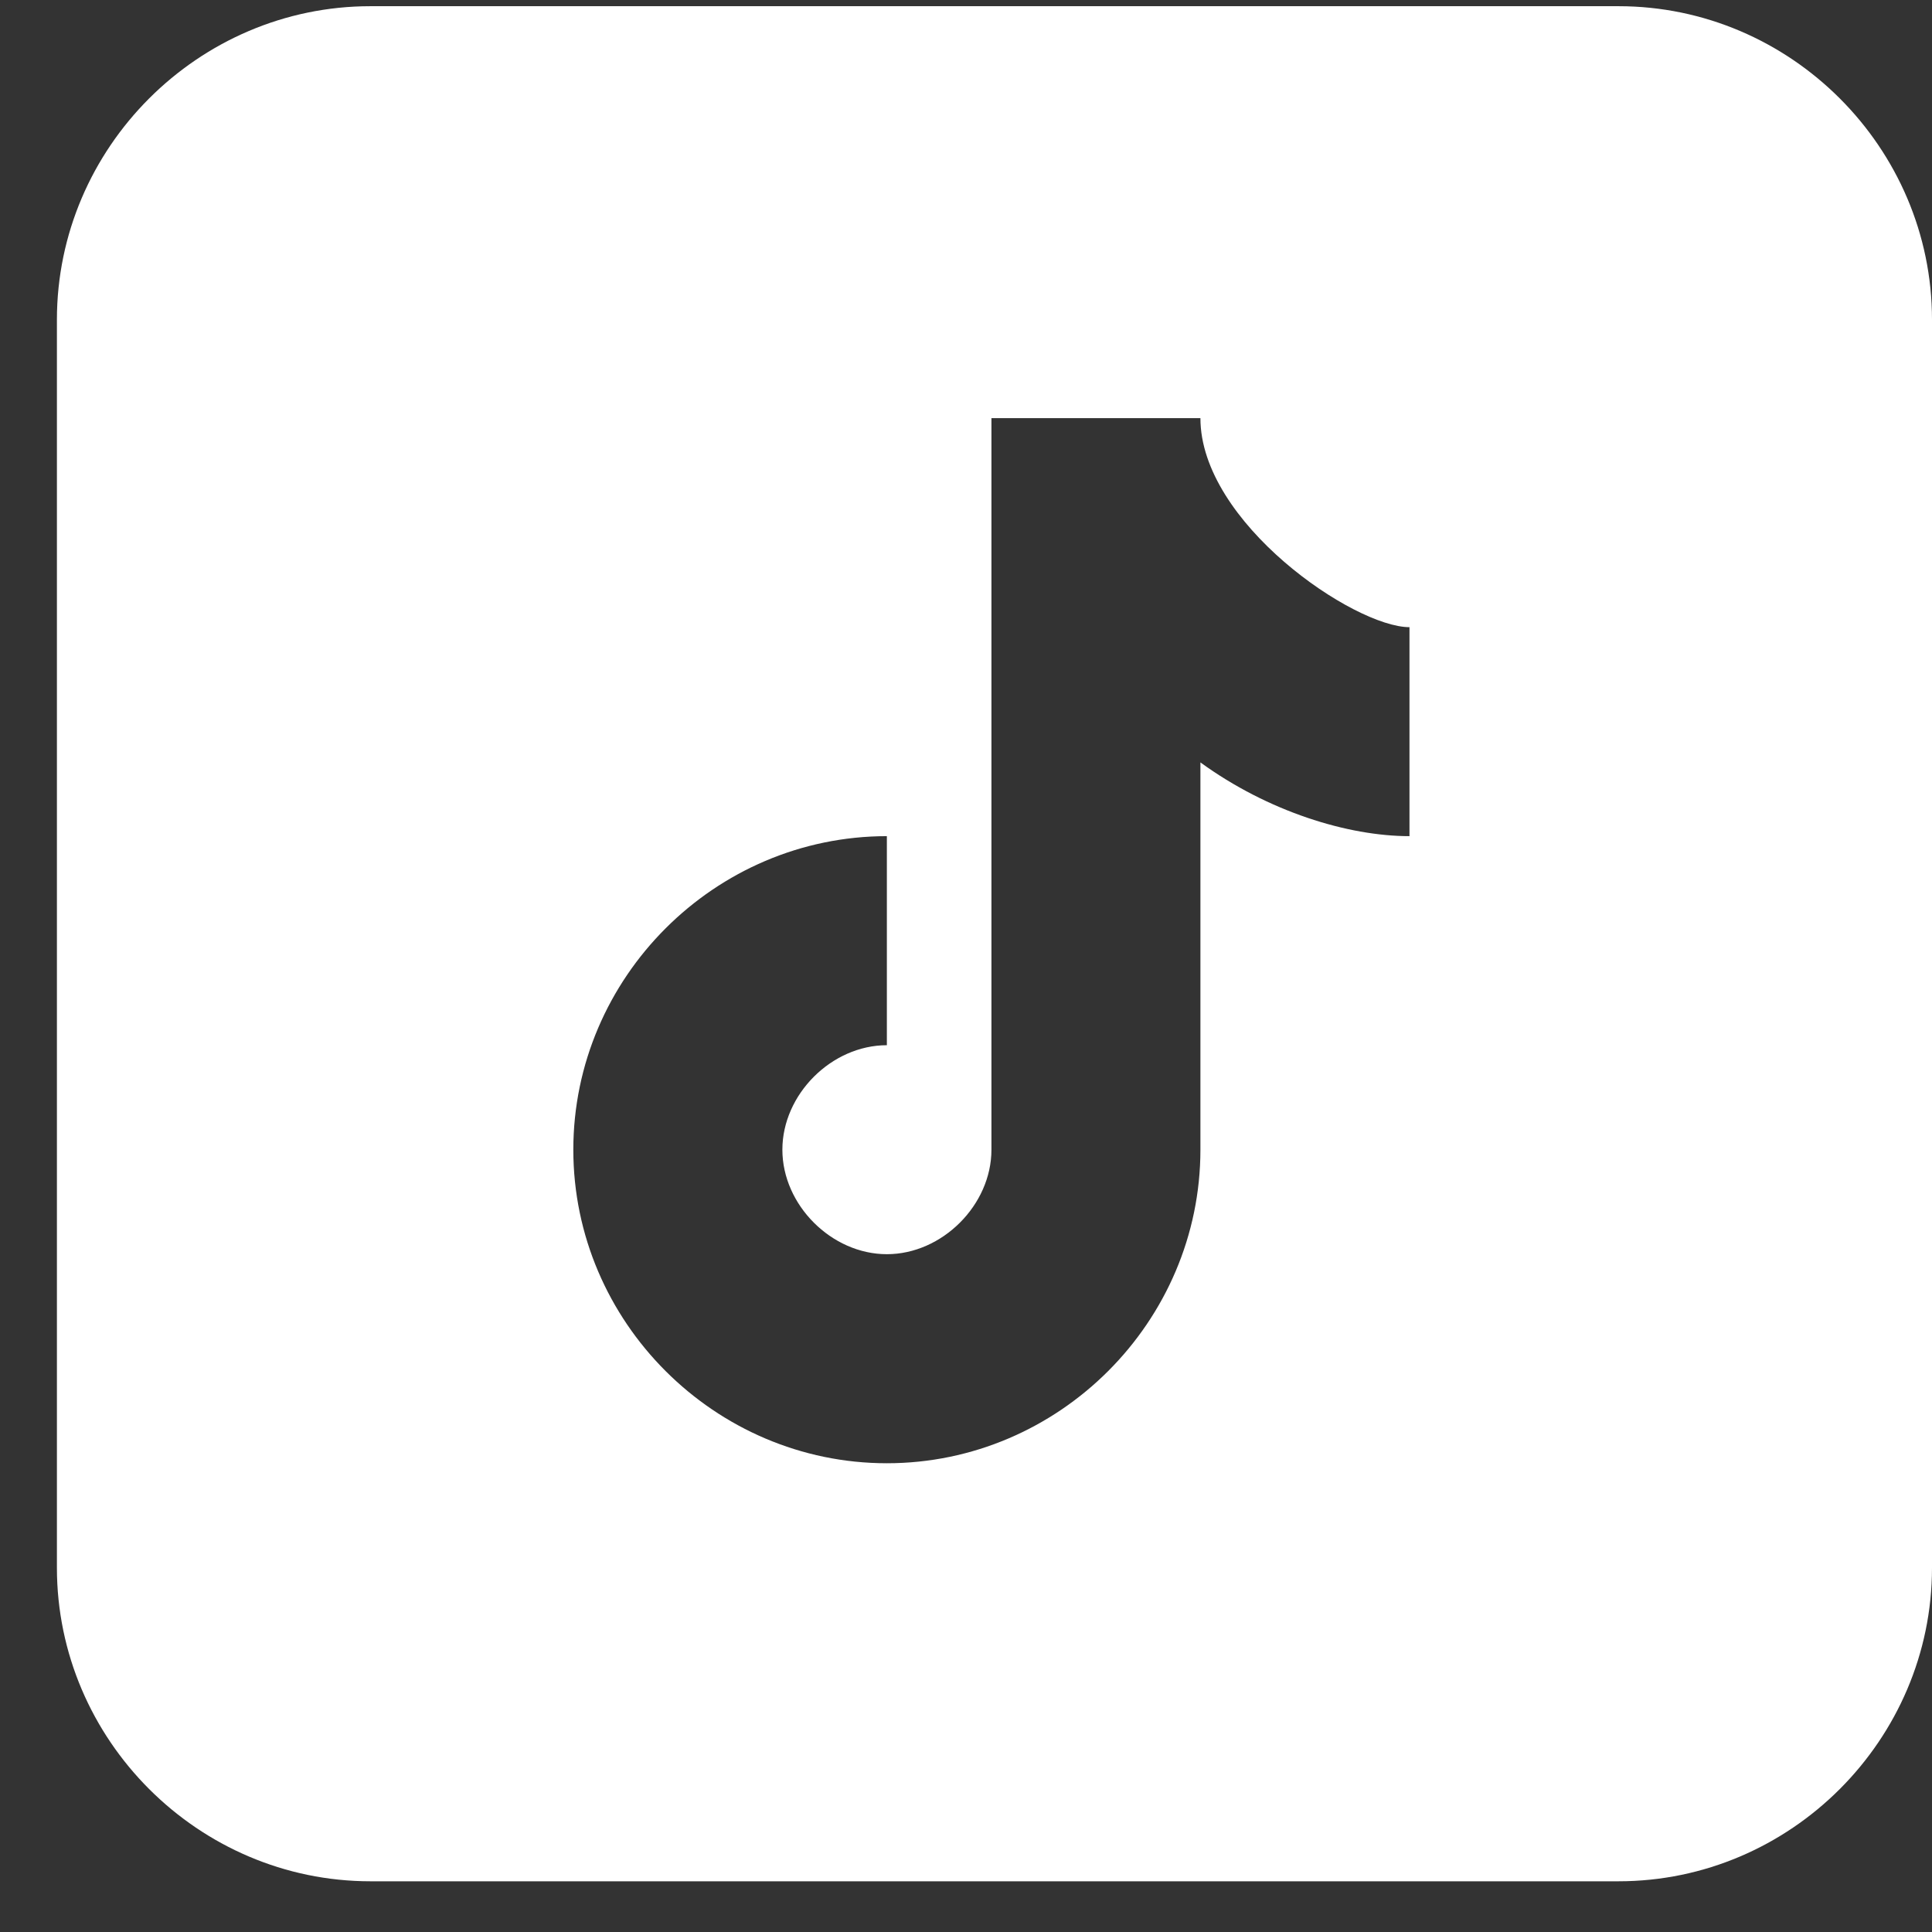 <svg width="24" height="24" viewBox="0 0 24 24" fill="none" xmlns="http://www.w3.org/2000/svg">
<rect x="0" y="0" width="24" height="24" fill="#333333" stroke="none"/>
<path d="M4.602 0.077C2.464 0.077 0.707 1.834 0.707 3.972V19.475C0.707 21.613 2.464 23.37 4.602 23.37H20.105C22.244 23.37 24 21.613 24 19.475V3.972C24 1.834 22.244 0.077 20.105 0.077H4.602ZM12.316 5.194H14.912C14.912 6.492 16.821 7.791 17.509 7.791V10.387C16.745 10.387 15.752 10.082 14.912 9.471V14.282C14.912 16.42 13.156 18.177 11.017 18.177C8.879 18.177 7.122 16.42 7.122 14.282C7.122 12.144 8.879 10.387 11.017 10.387V12.984C10.33 12.984 9.719 13.595 9.719 14.282C9.719 14.969 10.33 15.58 11.017 15.58C11.704 15.58 12.316 14.969 12.316 14.282V5.194Z" fill="white"/>
</svg>
